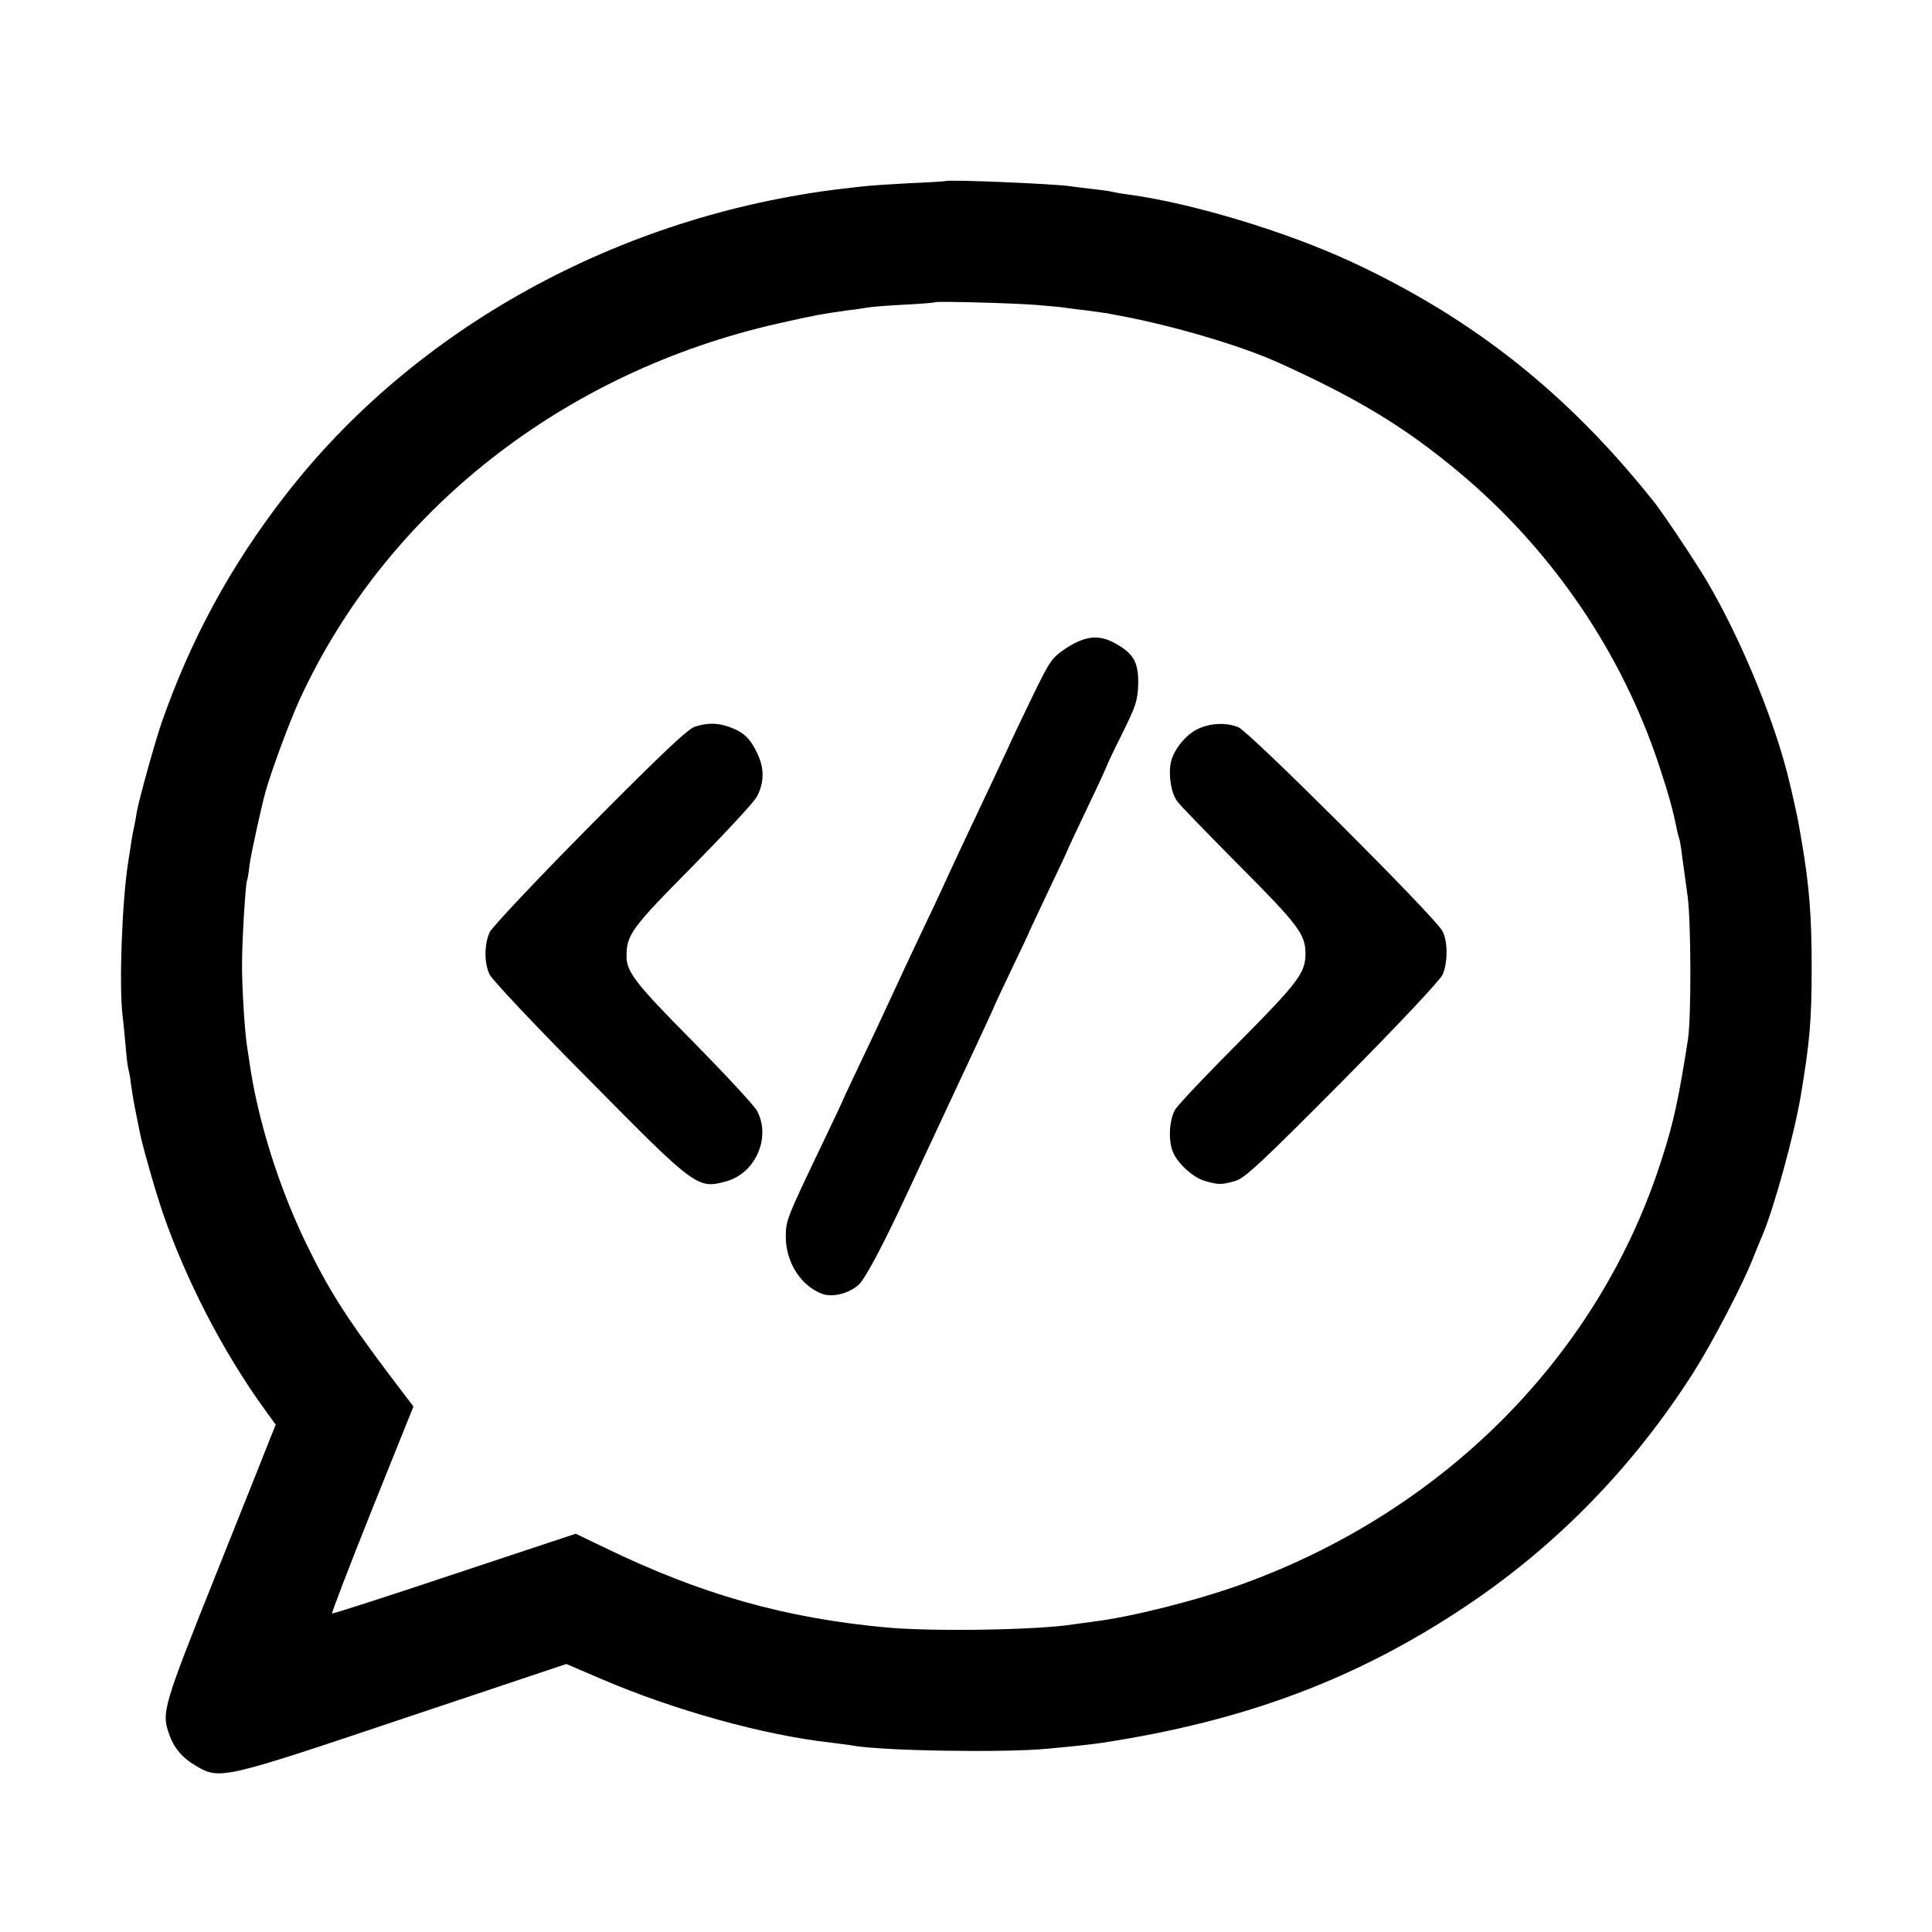 <?xml version="1.0" standalone="no"?>
<!DOCTYPE svg PUBLIC "-//W3C//DTD SVG 20010904//EN"
 "http://www.w3.org/TR/2001/REC-SVG-20010904/DTD/svg10.dtd">
<svg version="1.0" xmlns="http://www.w3.org/2000/svg"
 width="700pt" height="700pt" viewBox="0 0 700 700"
 preserveAspectRatio="xMidYMid meet">
<g transform="translate(0,700) scale(0.1,-0.1)"
fill="#000000" stroke="none">
<path d="M3427 6344 c-1 -1 -63 -5 -137 -8 -74 -4 -146 -9 -160 -11 -14 -1
-50 -6 -80 -9 -808 -97 -1550 -506 -2019 -1114 -198 -256 -341 -521 -446 -822
-26 -77 -80 -271 -90 -325 -2 -16 -7 -41 -10 -55 -5 -23 -8 -40 -20 -120 -23
-144 -34 -448 -21 -560 3 -19 7 -68 11 -108 3 -40 8 -78 10 -85 2 -7 7 -30 9
-52 3 -22 10 -65 16 -95 6 -30 13 -66 16 -80 10 -52 55 -209 84 -295 85 -245
217 -501 367 -709 l42 -58 -19 -47 c-10 -25 -99 -250 -199 -499 -189 -473
-196 -496 -169 -573 17 -51 48 -88 98 -117 86 -51 95 -49 753 172 l589 197
126 -54 c266 -114 590 -204 833 -231 31 -4 65 -8 75 -10 105 -20 552 -27 709
-12 99 9 162 16 195 21 521 79 928 232 1325 498 328 220 606 506 823 848 67
106 174 311 211 404 13 33 30 74 37 90 41 97 114 361 138 502 33 197 40 274
40 468 0 181 -8 291 -35 450 -6 33 -12 69 -14 80 -2 11 -9 43 -15 70 -6 28
-13 57 -15 65 -49 212 -172 515 -298 730 -43 73 -157 244 -193 290 -314 395
-656 666 -1099 872 -236 109 -572 211 -805 243 -25 3 -52 8 -60 10 -8 2 -40 7
-70 10 -30 3 -66 8 -80 10 -55 9 -446 25 -453 19z m329 -449 c48 -4 95 -8 103
-10 9 -1 41 -6 72 -9 31 -4 67 -9 80 -11 13 -3 36 -7 52 -10 187 -35 432 -107
567 -168 286 -129 460 -234 655 -397 338 -282 591 -654 726 -1063 34 -103 50
-159 64 -230 2 -10 6 -26 9 -35 3 -9 8 -39 11 -67 4 -27 13 -93 20 -145 12
-95 13 -434 1 -515 -34 -216 -51 -297 -93 -428 -223 -709 -782 -1277 -1518
-1545 -162 -59 -403 -120 -540 -137 -27 -4 -61 -8 -74 -10 -127 -21 -506 -27
-676 -12 -371 34 -675 120 -1025 290 l-104 50 -440 -146 c-242 -81 -441 -145
-443 -143 -2 2 63 172 145 377 l150 373 -73 96 c-168 222 -233 324 -316 495
-100 207 -175 447 -205 655 -3 19 -7 46 -9 60 -8 49 -19 216 -18 300 0 86 13
291 18 300 2 3 6 28 9 55 5 40 45 221 59 270 26 89 89 257 124 333 314 681
956 1185 1733 1360 133 30 155 34 255 48 28 3 59 8 70 10 11 2 69 7 130 10 60
3 111 7 113 9 5 4 284 -3 368 -10z"/>
<path d="M3865 4653 c-55 -37 -59 -43 -125 -178 -37 -77 -78 -162 -90 -190
-23 -50 -60 -128 -160 -340 -28 -60 -61 -130 -72 -155 -11 -25 -47 -101 -80
-170 -33 -69 -79 -168 -103 -220 -24 -52 -75 -162 -114 -243 -39 -82 -71 -150
-71 -152 0 -1 -31 -67 -69 -146 -133 -278 -133 -280 -134 -339 0 -94 55 -179
132 -208 37 -14 99 2 133 34 26 26 90 147 186 354 40 86 102 219 140 300 32
68 97 207 140 300 14 30 26 57 27 60 1 3 29 63 63 134 34 71 62 130 62 132 0
1 32 68 70 149 39 81 70 148 70 150 0 1 32 69 70 149 39 81 70 149 70 151 0 2
25 55 56 117 50 101 56 120 58 180 1 77 -16 109 -80 145 -60 35 -110 30 -179
-14z"/>
<path d="M2520 4368 c-26 -7 -116 -92 -383 -361 -194 -196 -355 -367 -363
-385 -20 -45 -20 -112 0 -153 9 -19 170 -190 359 -380 388 -393 394 -398 499
-369 106 30 162 159 111 255 -10 19 -114 131 -231 250 -209 211 -242 253 -242
311 0 77 18 102 240 326 118 120 223 233 232 251 27 51 28 101 3 155 -26 56
-50 79 -102 98 -44 15 -75 16 -123 2z"/>
<path d="M4347 4362 c-47 -19 -95 -77 -105 -125 -9 -47 1 -109 23 -140 8 -12
109 -116 224 -232 215 -216 241 -250 241 -320 0 -70 -26 -104 -241 -321 -116
-116 -220 -226 -231 -244 -21 -36 -26 -109 -9 -152 16 -42 74 -95 117 -107 49
-14 59 -14 109 0 34 9 94 65 389 362 209 211 354 366 363 386 19 44 19 122 -1
158 -26 50 -698 721 -739 738 -41 17 -95 16 -140 -3z"/>
</g>
</svg>
